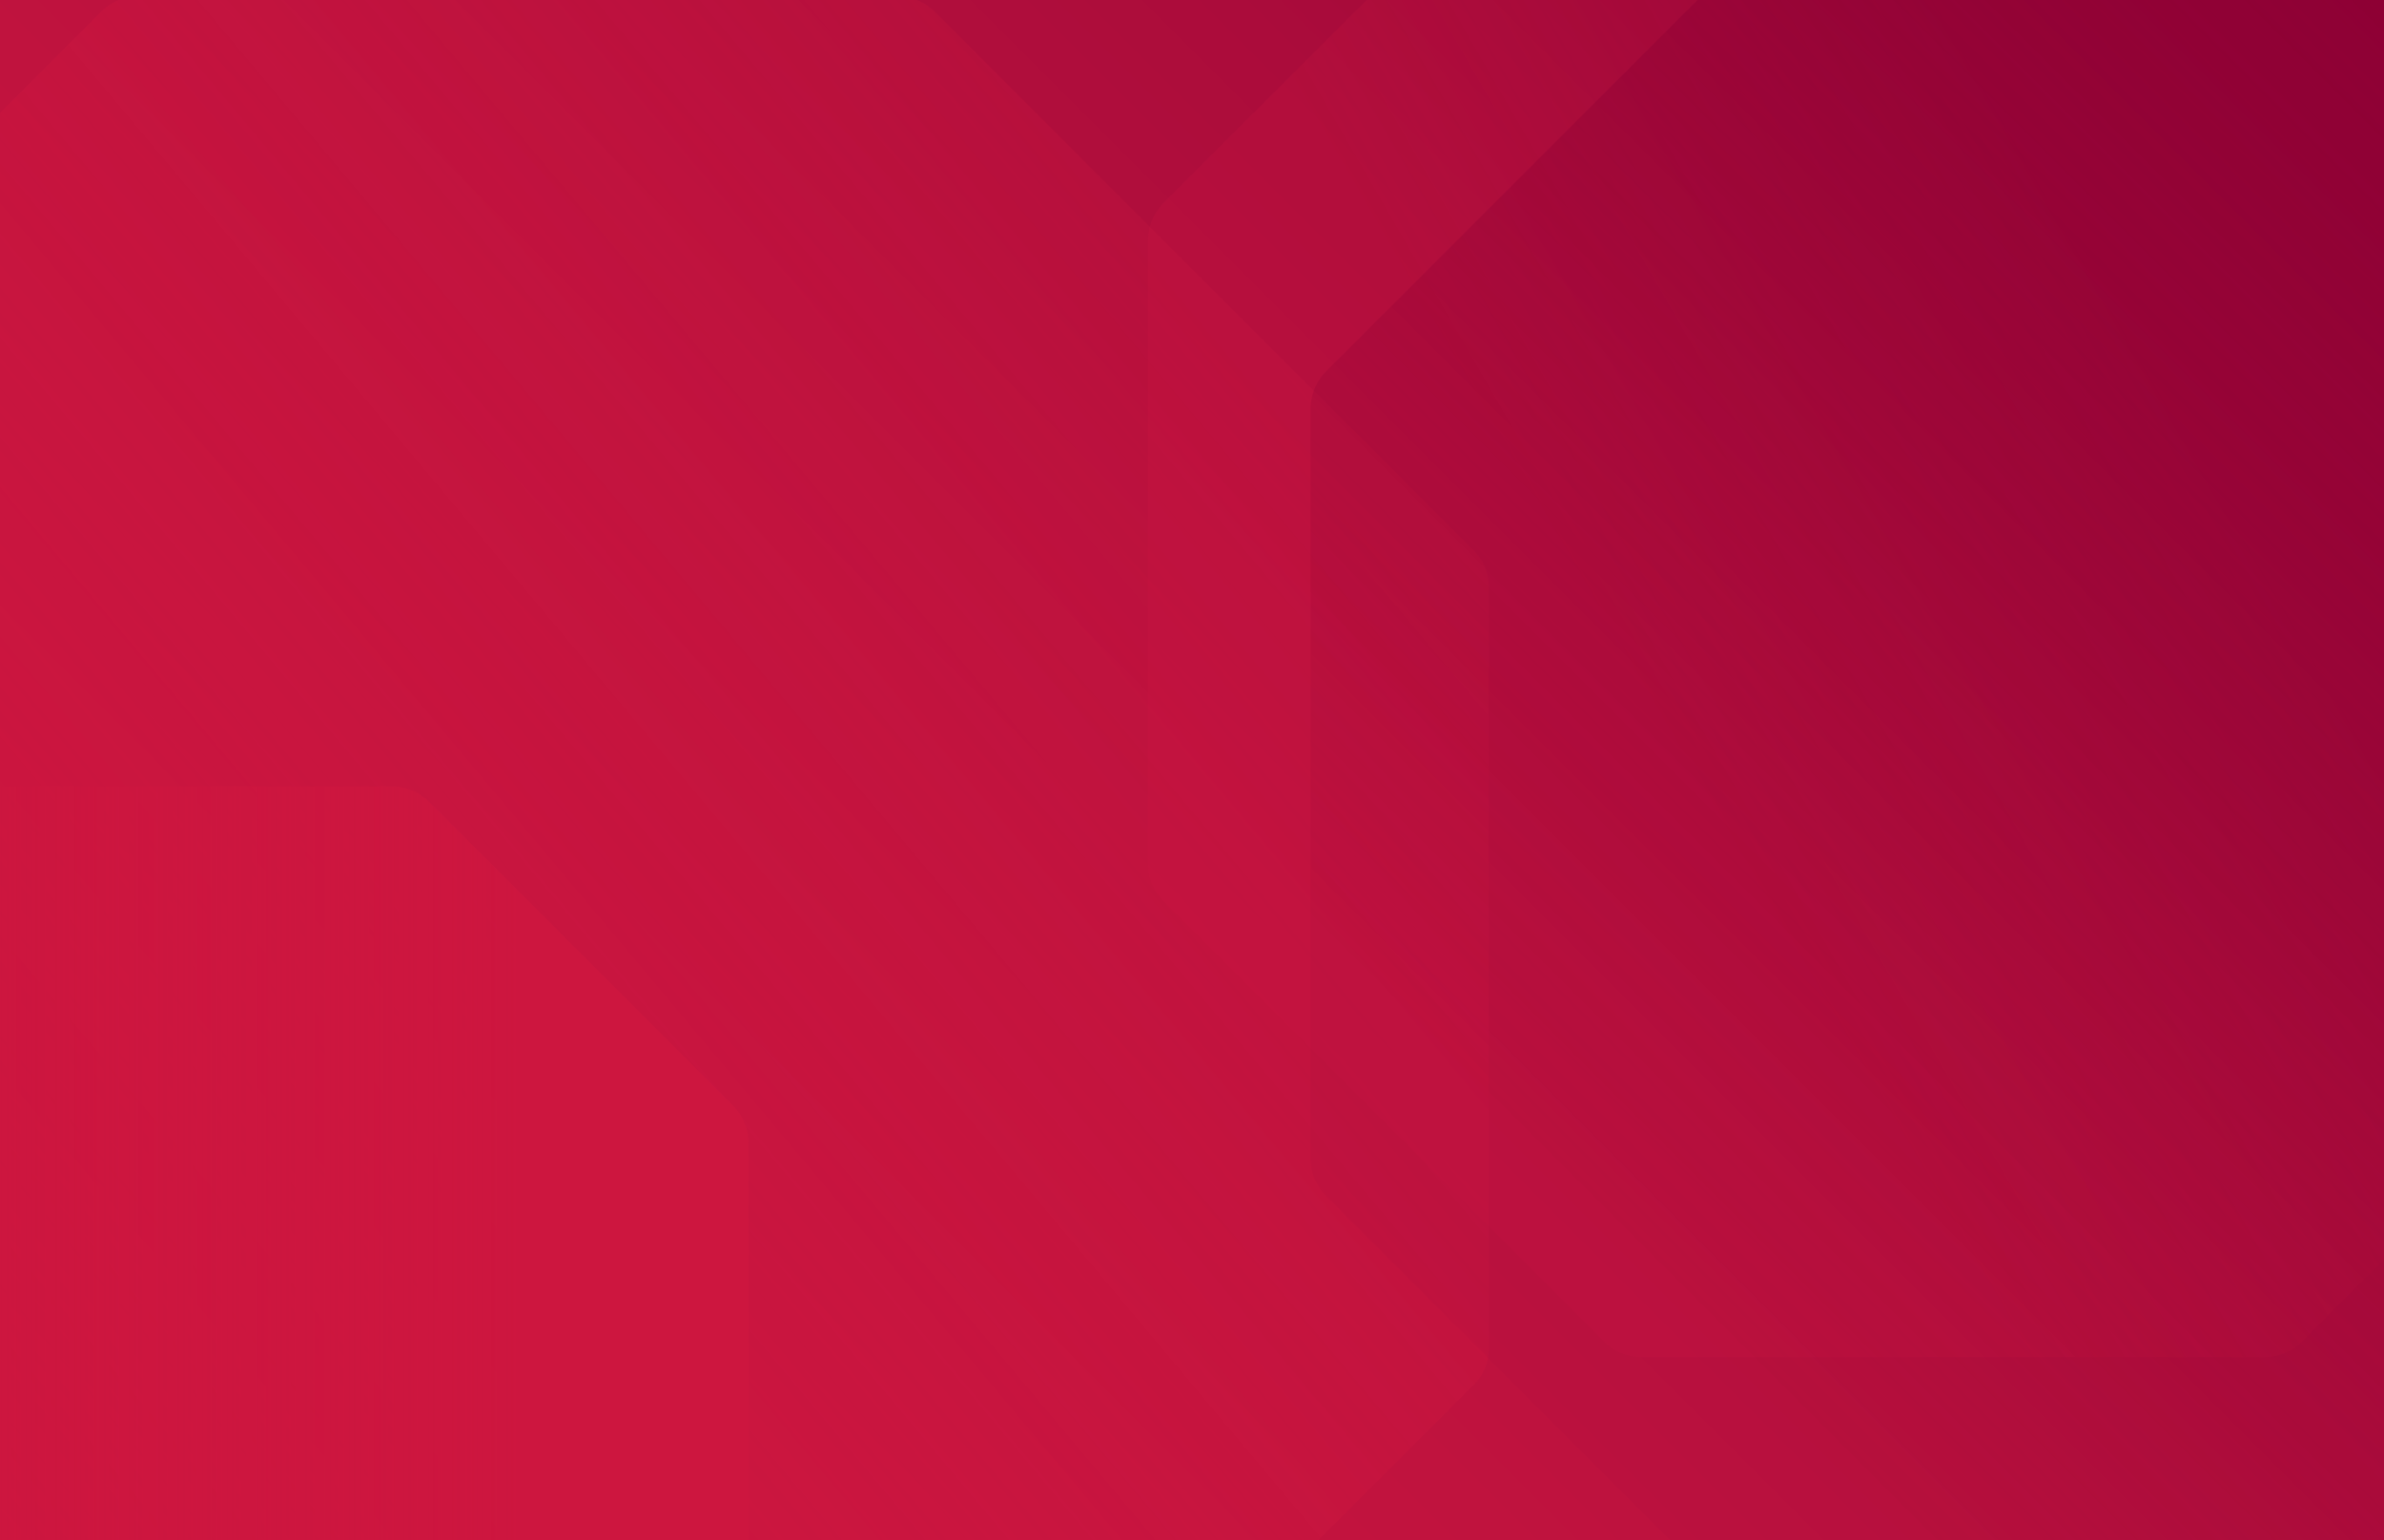<svg xmlns="http://www.w3.org/2000/svg" xmlns:xlink="http://www.w3.org/1999/xlink" viewBox="0 0 1220.695 788.696"><defs><path id="a" d="M0 0h1220.695v788.696H0z"/></defs><clipPath id="b"><use xlink:href="#a" overflow="visible"/></clipPath><g clip-path="url(#b)"><linearGradient id="c" gradientUnits="userSpaceOnUse" x1="1175.863" y1="-7537.78" x2="134.165" y2="-6496.083" gradientTransform="rotate(180 632.68 -3311.292)"><stop offset="0" stop-color="#cd163f"/><stop offset=".208" stop-color="#c9153f"/><stop offset=".445" stop-color="#bd123e"/><stop offset=".698" stop-color="#ab0c3b"/><stop offset=".959" stop-color="#910236"/><stop offset="1" stop-color="#8d0034"/></linearGradient><path fill="url(#c)" d="M-25.62-11.382h1271.936v811.46H-25.621z"/><linearGradient id="d" gradientUnits="userSpaceOnUse" x1="3057.046" y1="-1574.541" x2="2398.412" y2="-2359.47" gradientTransform="rotate(90 265.202 -1967.005)"><stop offset="0" stop-color="#cd163f"/><stop offset="1" stop-color="#cd163f" stop-opacity=".3"/></linearGradient><path opacity=".7" fill="url(#d)" d="M-224.556 708.742L51.982 985.28a25 25 0 0017.678 7.322h391.084a25 25 0 0017.677-7.322L754.96 708.742a25 25 0 007.323-17.678V299.98a25 25 0 00-7.323-17.677L478.421 5.765a25 25 0 00-17.677-7.323H69.66a25 25 0 00-17.678 7.323l-276.538 276.538a25 25 0 00-7.322 17.677v391.084a25 25 0 007.322 17.678z"/><linearGradient id="e" gradientUnits="userSpaceOnUse" x1="618.654" y1="-1938.524" x2="1381.423" y2="-2378.909" gradientTransform="rotate(180 1000.039 -938.022)"><stop offset=".347" stop-color="#cd163f" stop-opacity=".1"/><stop offset=".697" stop-color="#cd163f"/></linearGradient><path opacity=".2" fill="url(#e)" d="M1412.27 442.134V123.212c0-7.23-2.872-14.162-7.984-19.274l-225.512-225.512a27.259 27.259 0 00-19.275-7.984H840.578a27.259 27.259 0 00-19.275 7.984L595.792 103.938a27.259 27.259 0 00-7.984 19.274v318.922c0 7.23 2.872 14.163 7.984 19.275L821.303 686.92a27.259 27.259 0 0019.275 7.984h318.921c7.23 0 14.163-2.872 19.275-7.984l225.512-225.511a27.259 27.259 0 007.984-19.275z"/><linearGradient id="f" gradientUnits="userSpaceOnUse" x1="-201.808" y1="695.173" x2="383.221" y2="695.173"><stop offset=".256" stop-color="#cd163f" stop-opacity=".5"/><stop offset=".803" stop-color="#cd163f"/></linearGradient><path fill="url(#f)" d="M200.58 402.659H-19.167a27.259 27.259 0 00-19.275 7.983l-155.383 155.384a27.259 27.259 0 00-7.984 19.275v219.745c0 7.23 2.872 14.162 7.984 19.274l155.383 155.384a27.259 27.259 0 0019.275 7.984H200.58c7.23 0 14.163-2.872 19.275-7.984L375.237 824.32a27.259 27.259 0 007.984-19.275V585.3c0-7.23-2.872-14.163-7.984-19.275L219.854 410.642a27.259 27.259 0 00-19.275-7.983z"/><linearGradient id="g" gradientUnits="userSpaceOnUse" x1="1549.214" y1="37.551" x2="2530.359" y2="37.551" gradientTransform="rotate(-45 2039.777 1279.378)"><stop offset=".095" stop-color="#8d0034" stop-opacity=".1"/><stop offset="1" stop-color="#8d0034"/></linearGradient><path opacity=".7" fill="url(#g)" d="M671.105 209.364v383.822c0 7.23 2.872 14.163 7.984 19.275l271.403 271.403a27.259 27.259 0 0019.275 7.984h383.822c7.23 0 14.163-2.872 19.275-7.984l271.403-271.403a27.259 27.259 0 007.984-19.275V209.364c0-7.23-2.872-14.163-7.984-19.275L1372.864-81.314a27.258 27.258 0 00-19.275-7.984H969.767a27.259 27.259 0 00-19.275 7.984L679.09 190.09a27.259 27.259 0 00-7.984 19.275z"/></g></svg>